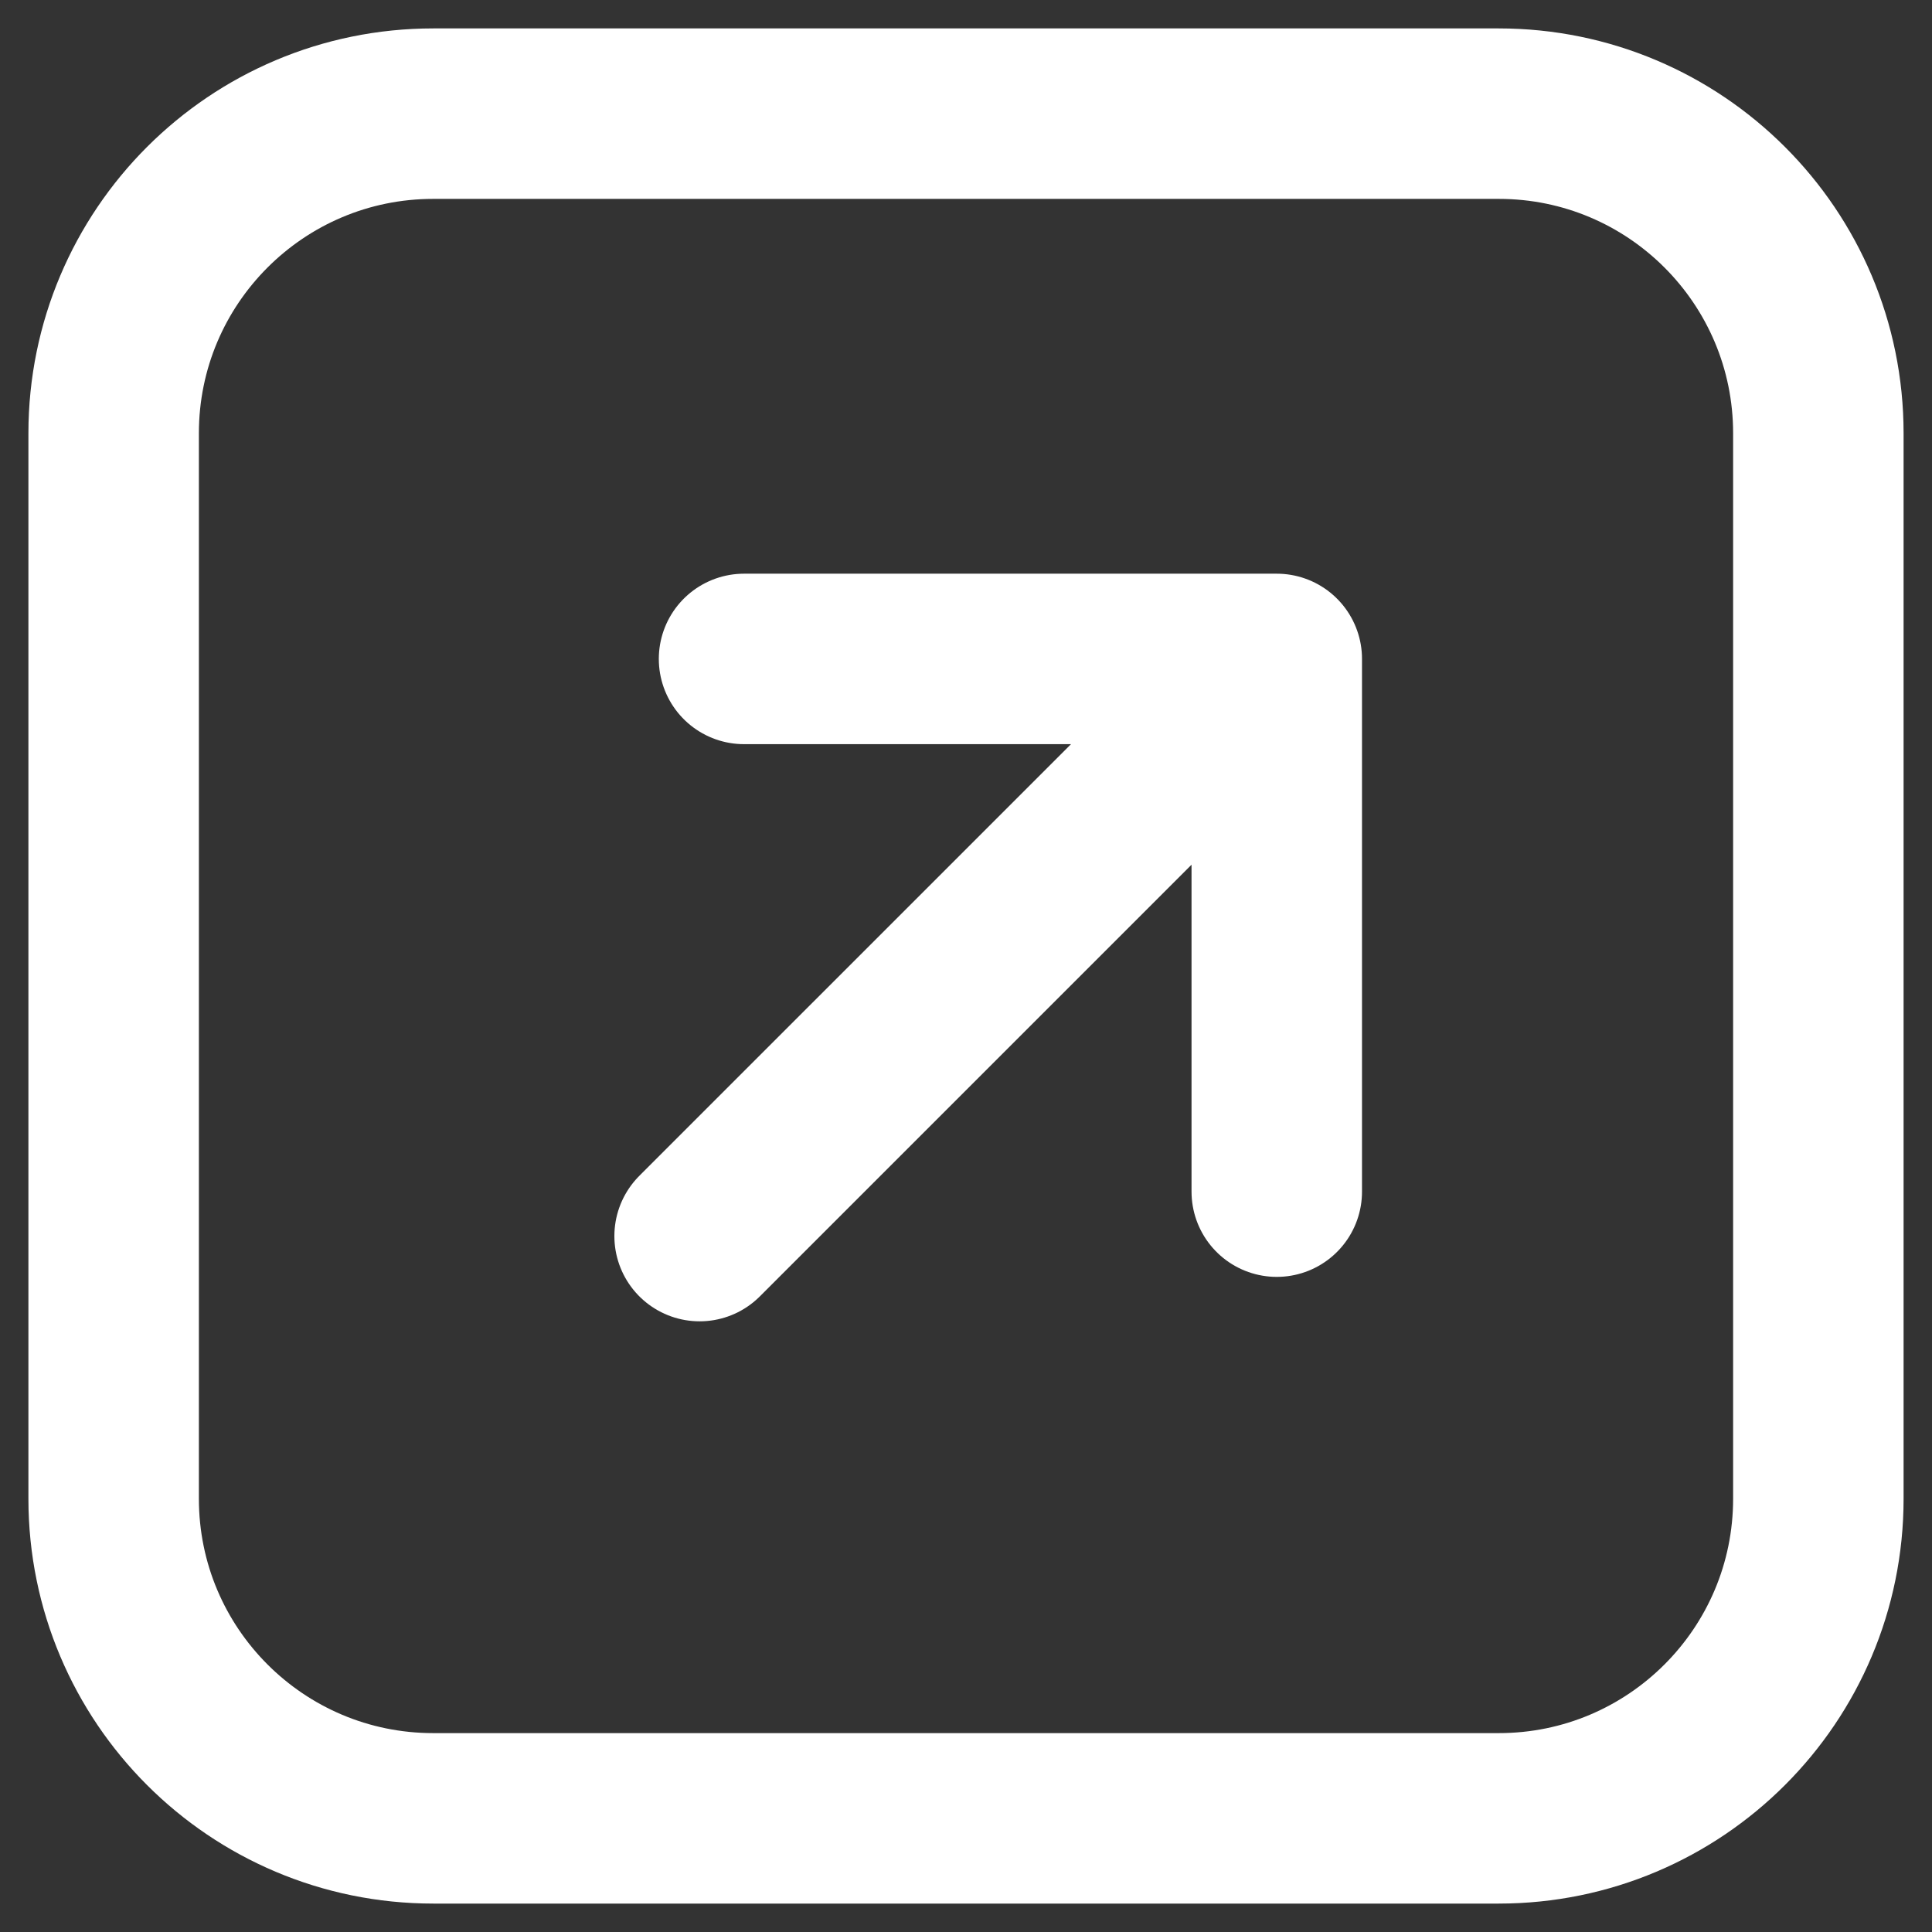 <svg width="34" height="34" viewBox="0 0 34 34" fill="none" xmlns="http://www.w3.org/2000/svg">
<rect x="0" y="0" width="34" height="34" fill="#333333" stroke="none"/>
<path d="M13.094 11.596H22.469M22.469 11.596V20.971M22.469 11.596L12.312 21.753M26.375 32L7.625 32C4.518 32 2 29.482 2 26.375L2 7.625C2 4.518 4.518 2 7.625 2L26.375 2C29.482 2 32 4.518 32 7.625V26.375C32 29.482 29.482 32 26.375 32Z" stroke="white" stroke-width="3" stroke-linecap="round" stroke-linejoin="round"/>
</svg>
